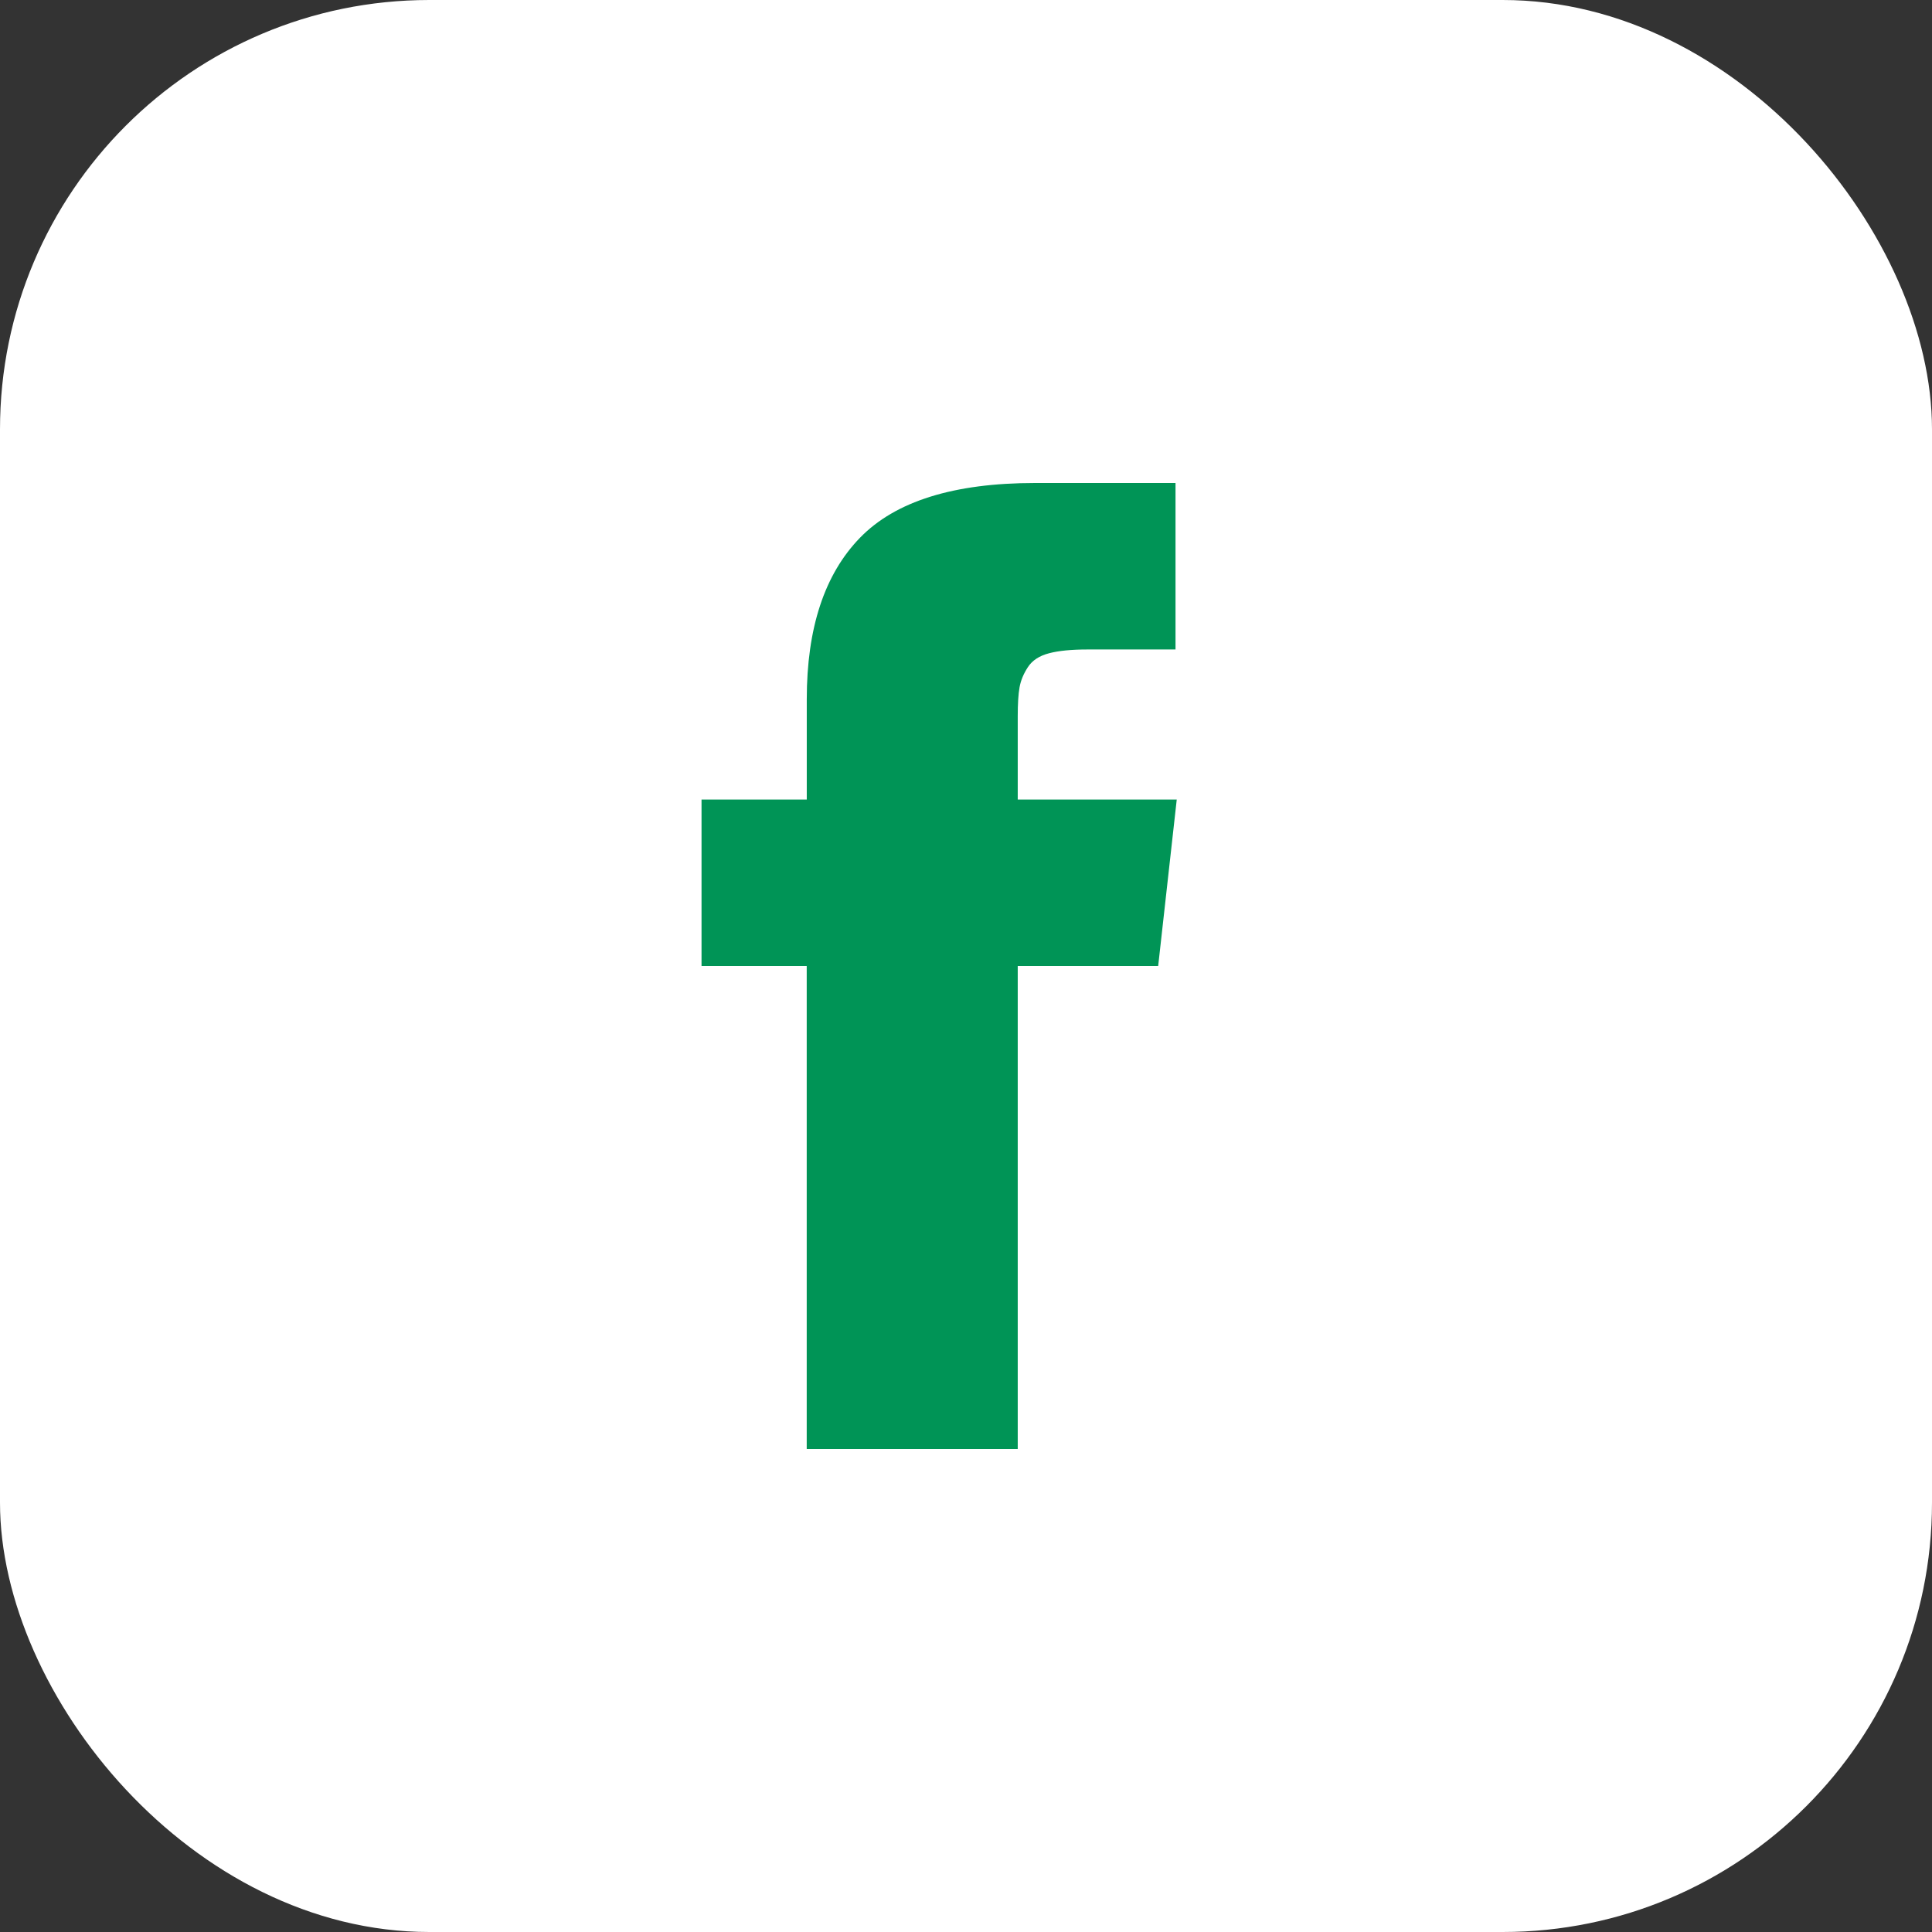 <svg width="36" height="36" viewBox="0 0 36 36" fill="none" xmlns="http://www.w3.org/2000/svg">
<rect x="0" y="0" width="36" height="36" fill="#333333" stroke="none"/>
<rect width="36" height="36" rx="8" fill="white"/>
<path d="M18.964 14.898V13.347C18.964 13.114 18.975 12.934 18.998 12.806C19.021 12.679 19.073 12.553 19.154 12.43C19.235 12.306 19.366 12.22 19.546 12.173C19.727 12.125 19.967 12.102 20.267 12.102H21.904V9H19.287C17.773 9 16.685 9.34 16.024 10.021C15.363 10.702 15.033 11.705 15.033 13.03V14.898H13.072V18H15.032V27H18.964V18H21.581L21.927 14.898H18.964Z" fill="#009456"/>
</svg>
